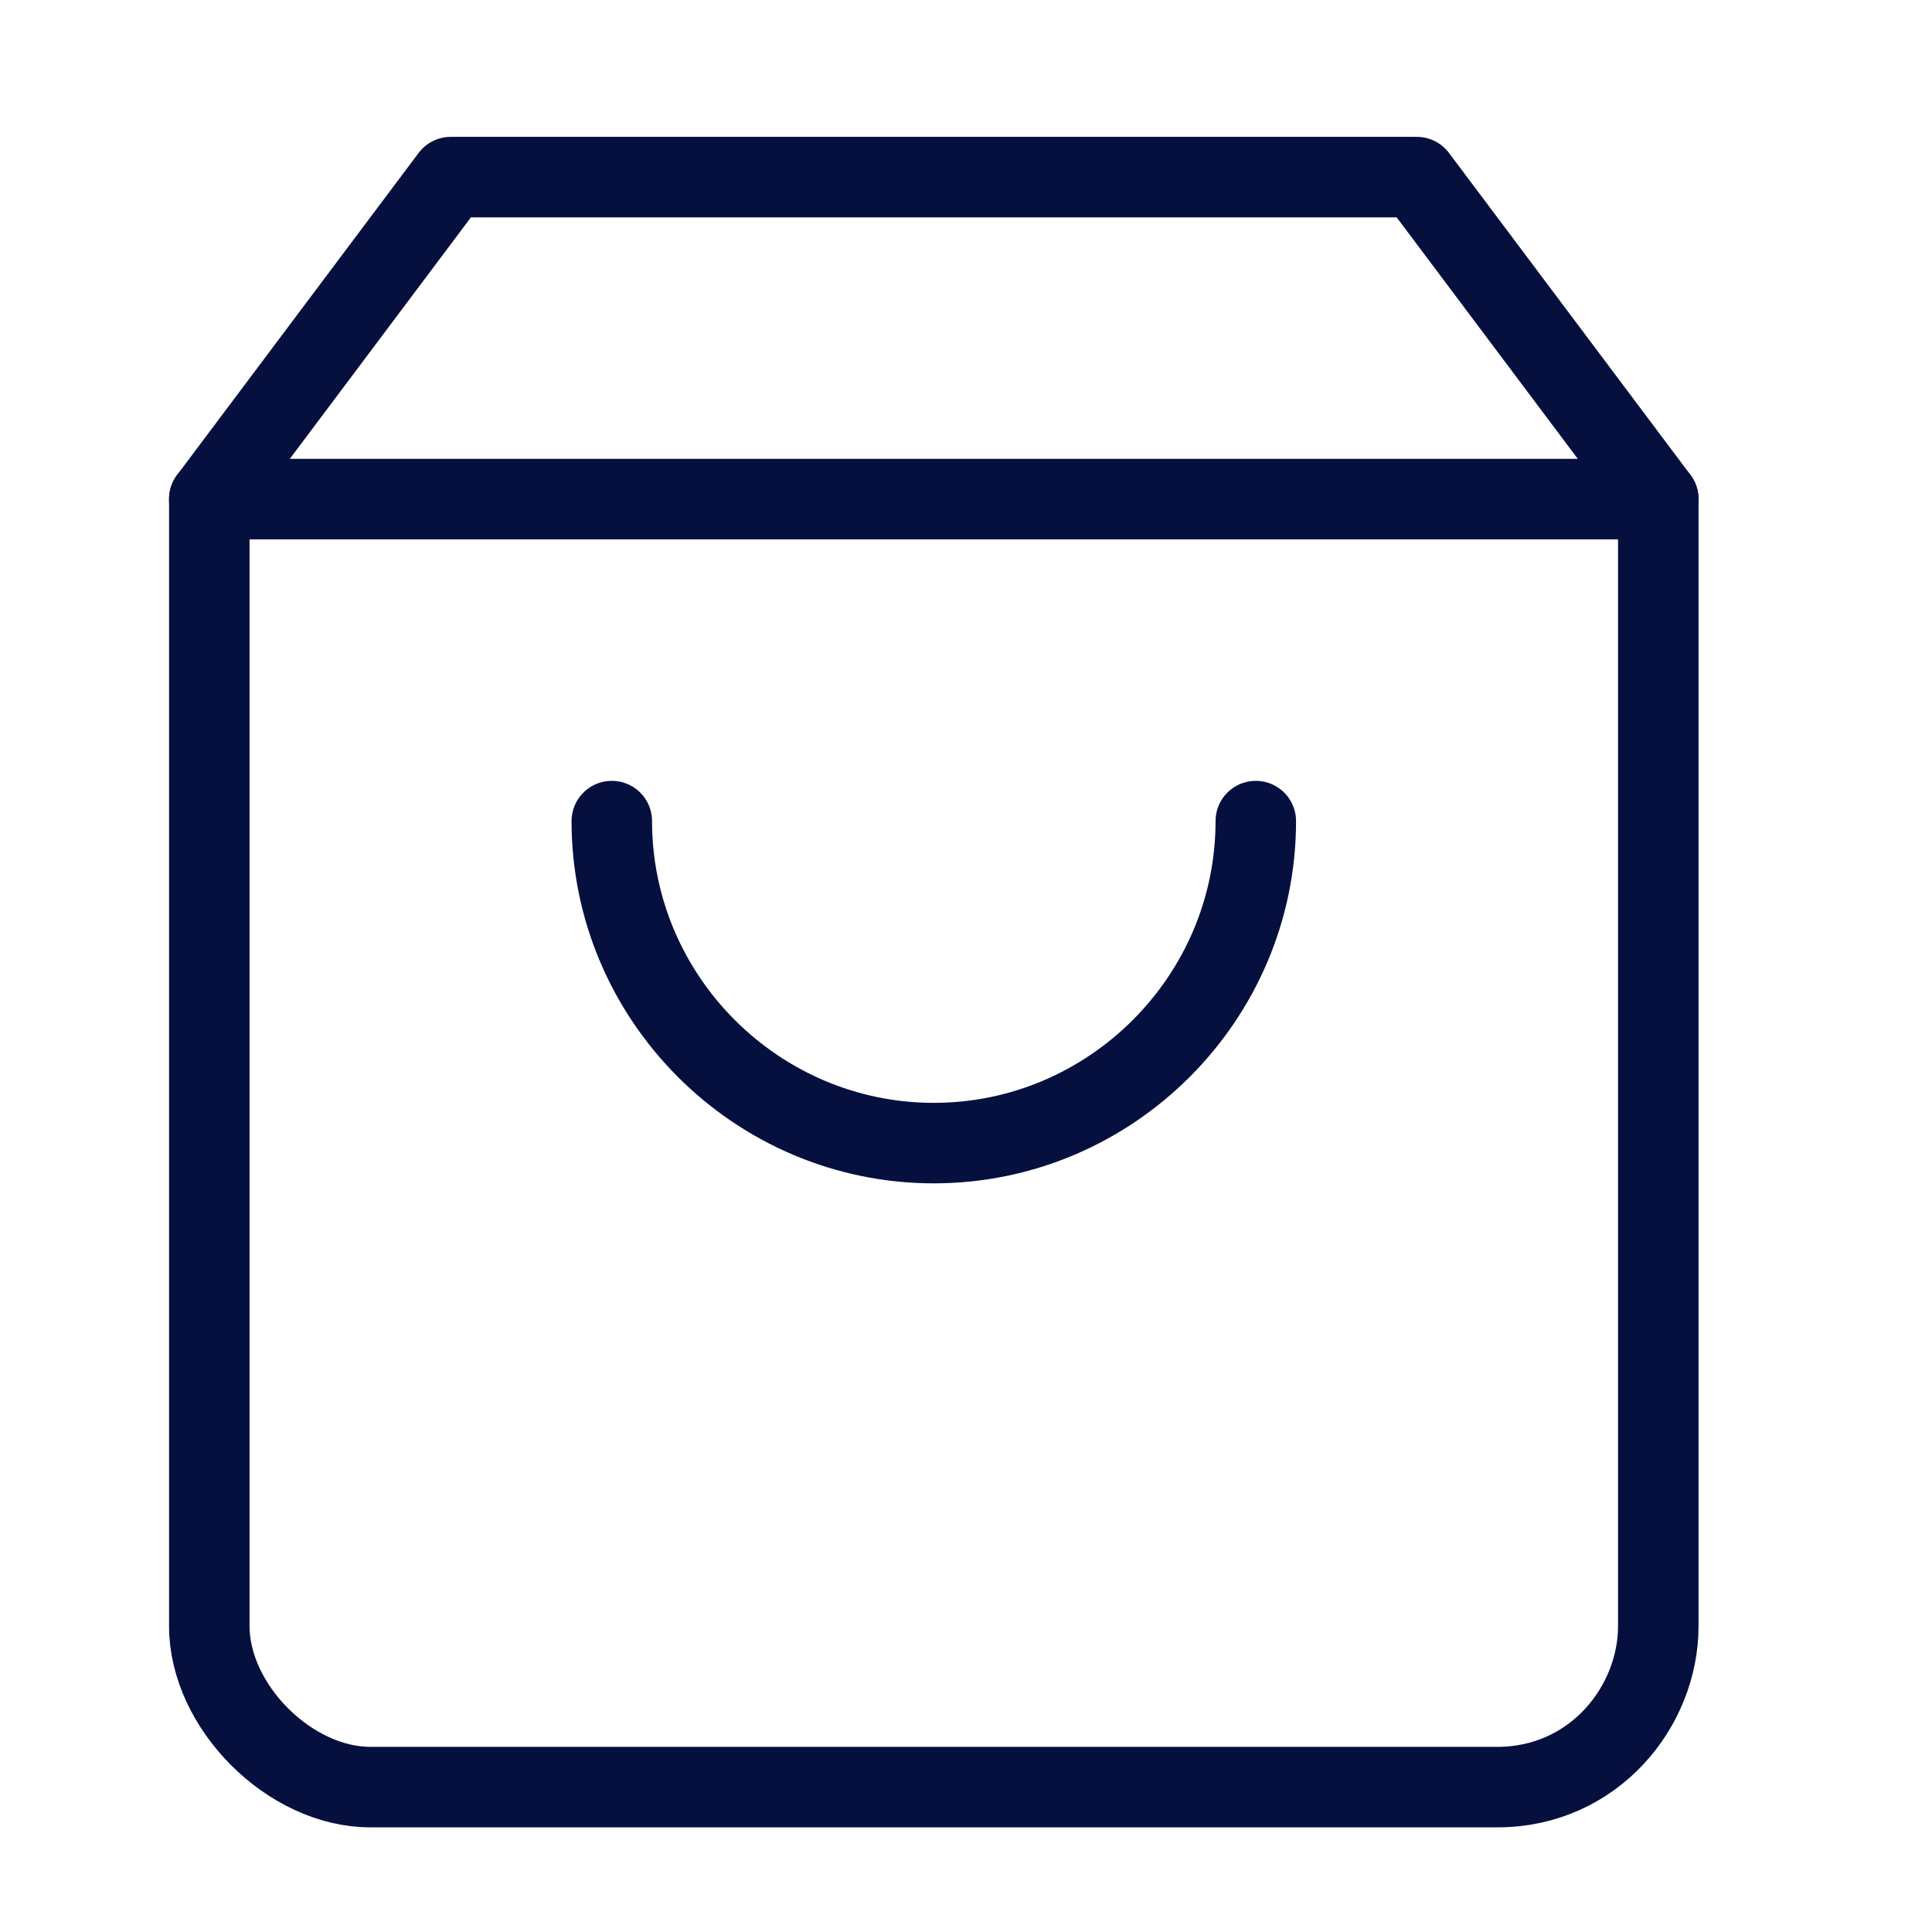 <svg version="1.2" xmlns="http://www.w3.org/2000/svg" viewBox="0 0 12 12" width="12" height="12"><style>.a{fill:none;stroke:#06103f;stroke-linecap:round;stroke-linejoin:round;stroke-width:.5}</style><path class="a" d="m2.8 1.1l-1.5 2v7c0 0.5 0.5 1 1 1h7c0.6 0 1-0.5 1-1v-7l-1.5-2z"/><path class="a" d="m1.3 3.1h9"/><path class="a" d="m7.8 5.1c0 1.1-0.9 2-2 2-1.1 0-2-0.9-2-2"/></svg>